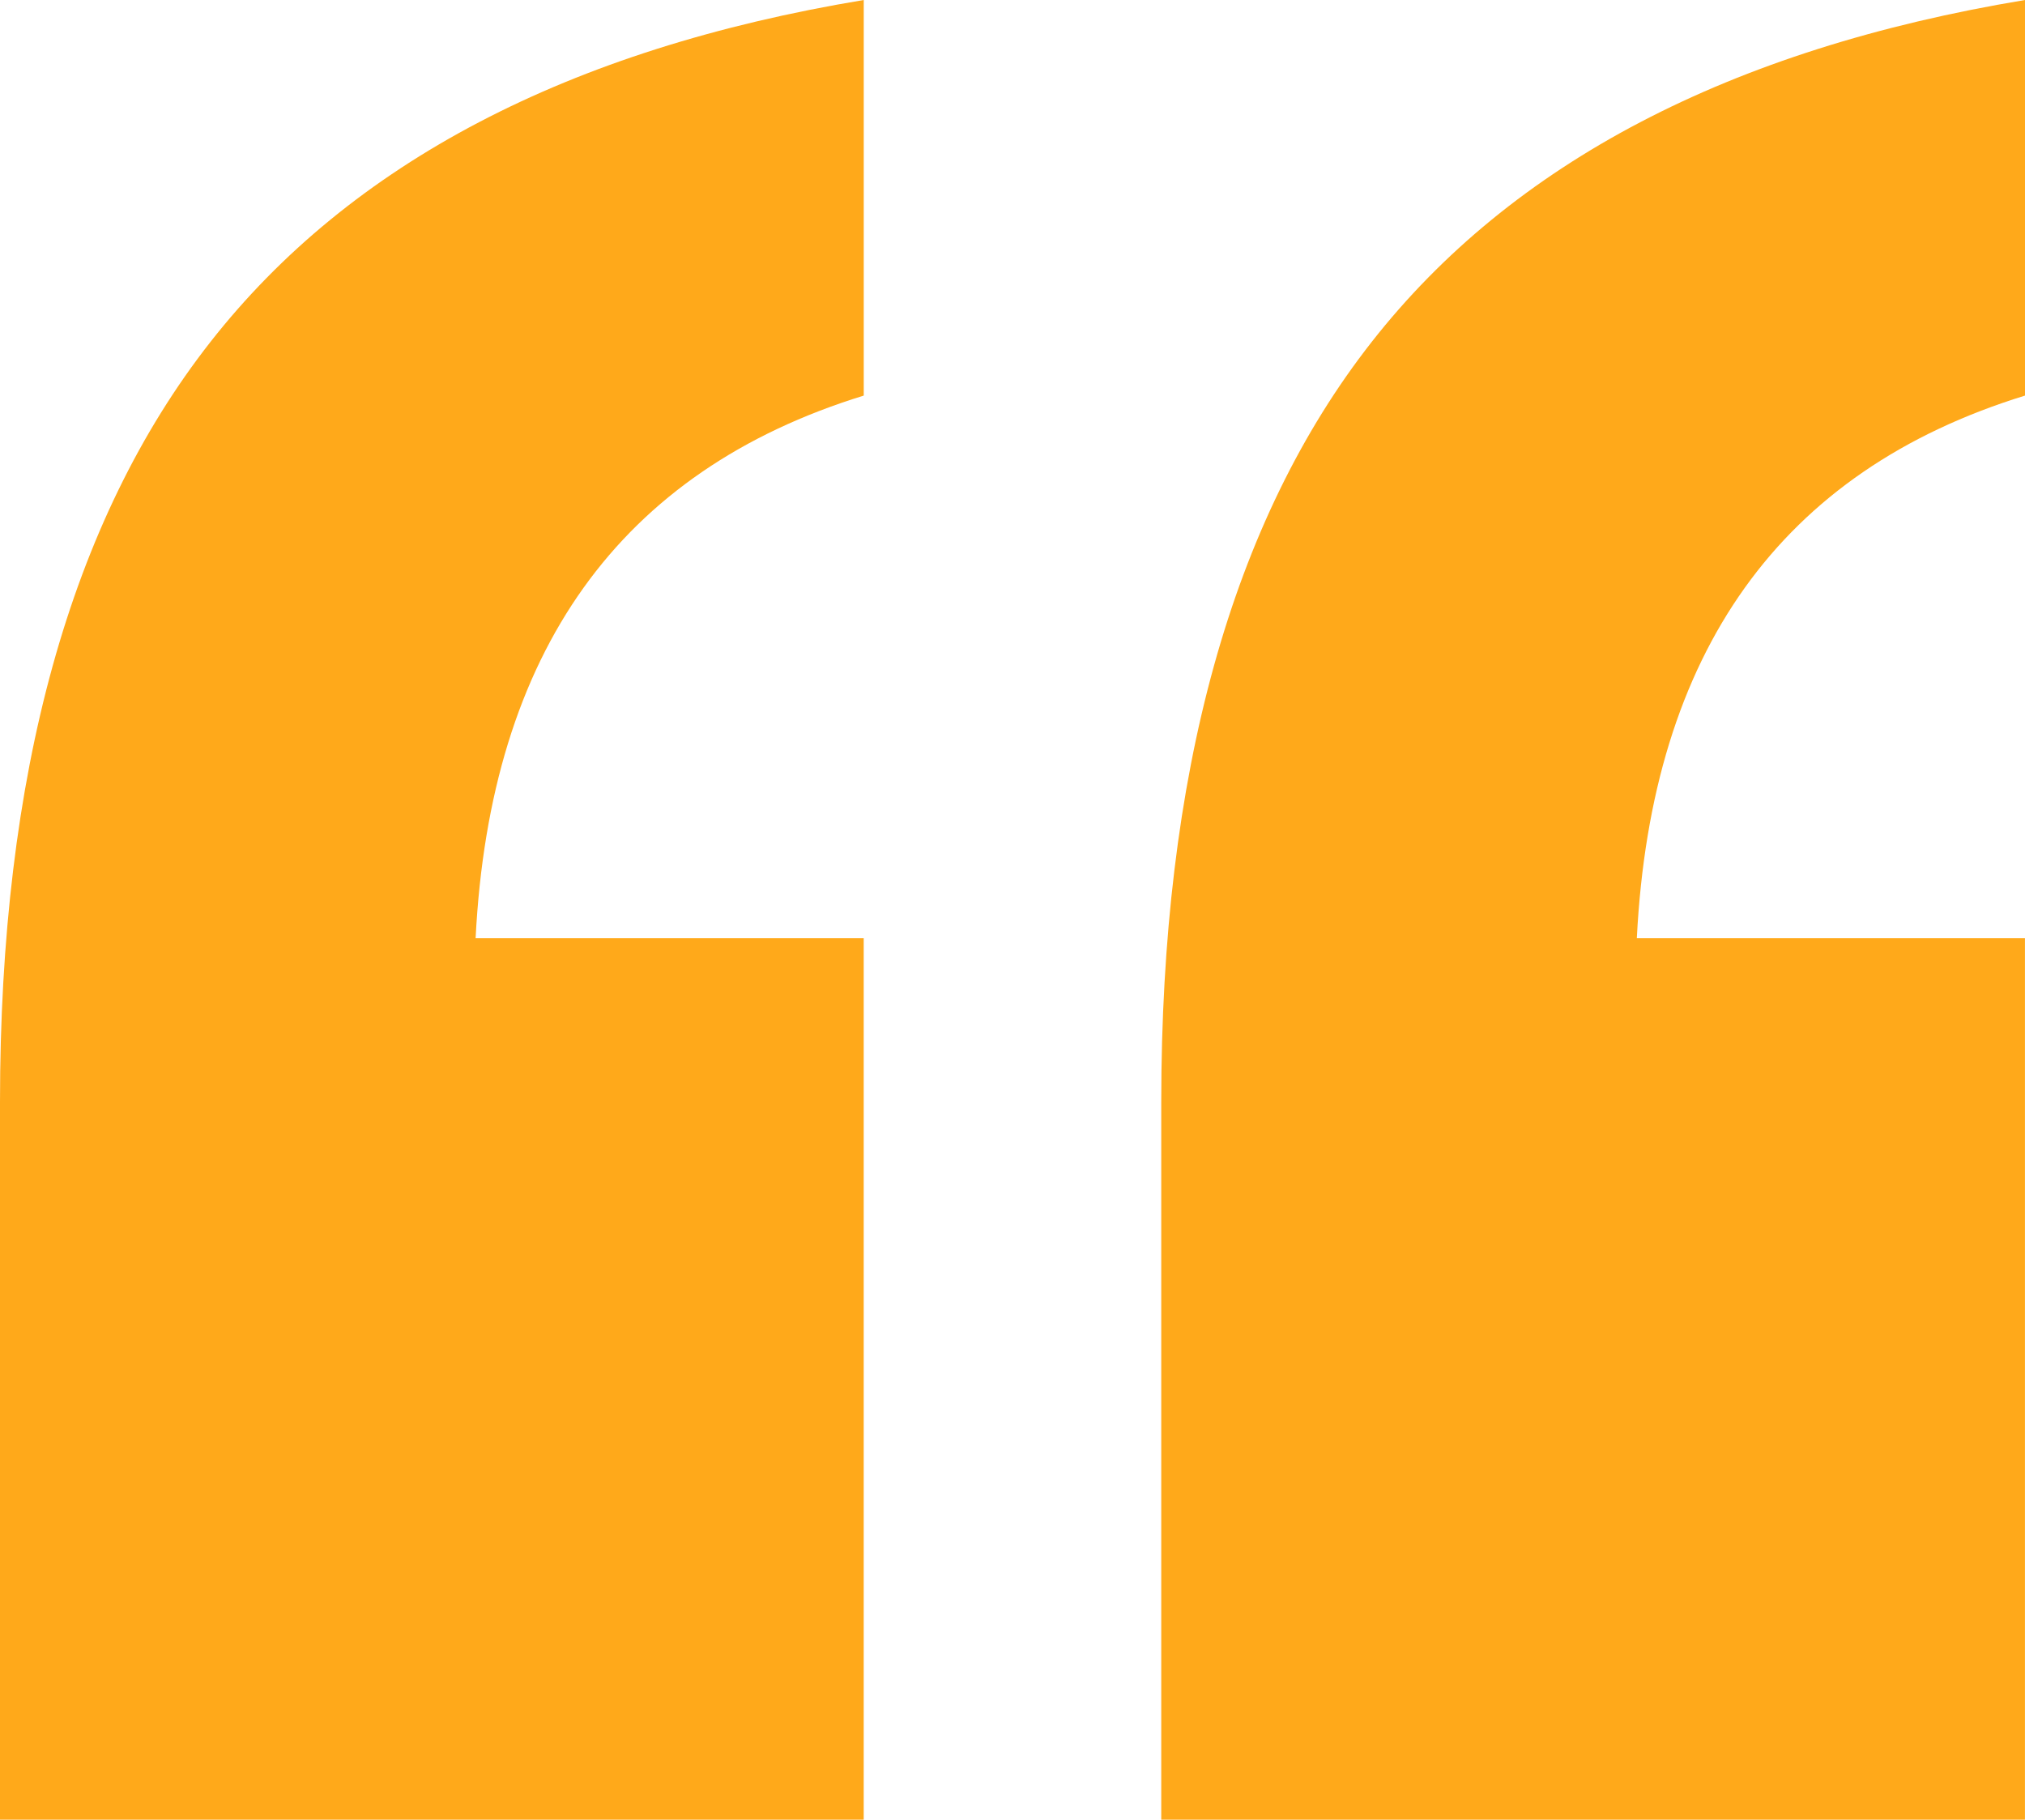 <svg xmlns="http://www.w3.org/2000/svg" width="54.187" height="48.694" viewBox="0 0 54.187 48.694">
  <g id="Group_177" data-name="Group 177" transform="translate(-4471.344 -113.04)">
    <g id="Group_175" data-name="Group 175">
      <path id="Path_1040" data-name="Path 1040" d="M4502.418,142.529q0-13.157,5.632-20.34t17.481-9.149v10.586q-9.8,3.024-10.387,14.517h10.386v23.591h-23.112Z" fill="#ffa91a"/>
    </g>
    <g id="Group_176" data-name="Group 176">
      <path id="Path_1041" data-name="Path 1041" d="M4471.344,142.529q0-13.157,5.632-20.34t17.481-9.149v10.586q-9.8,3.024-10.386,14.517h10.385v23.591h-23.112Z" fill="#ffa91a"/>
    </g>
  </g>
</svg>
